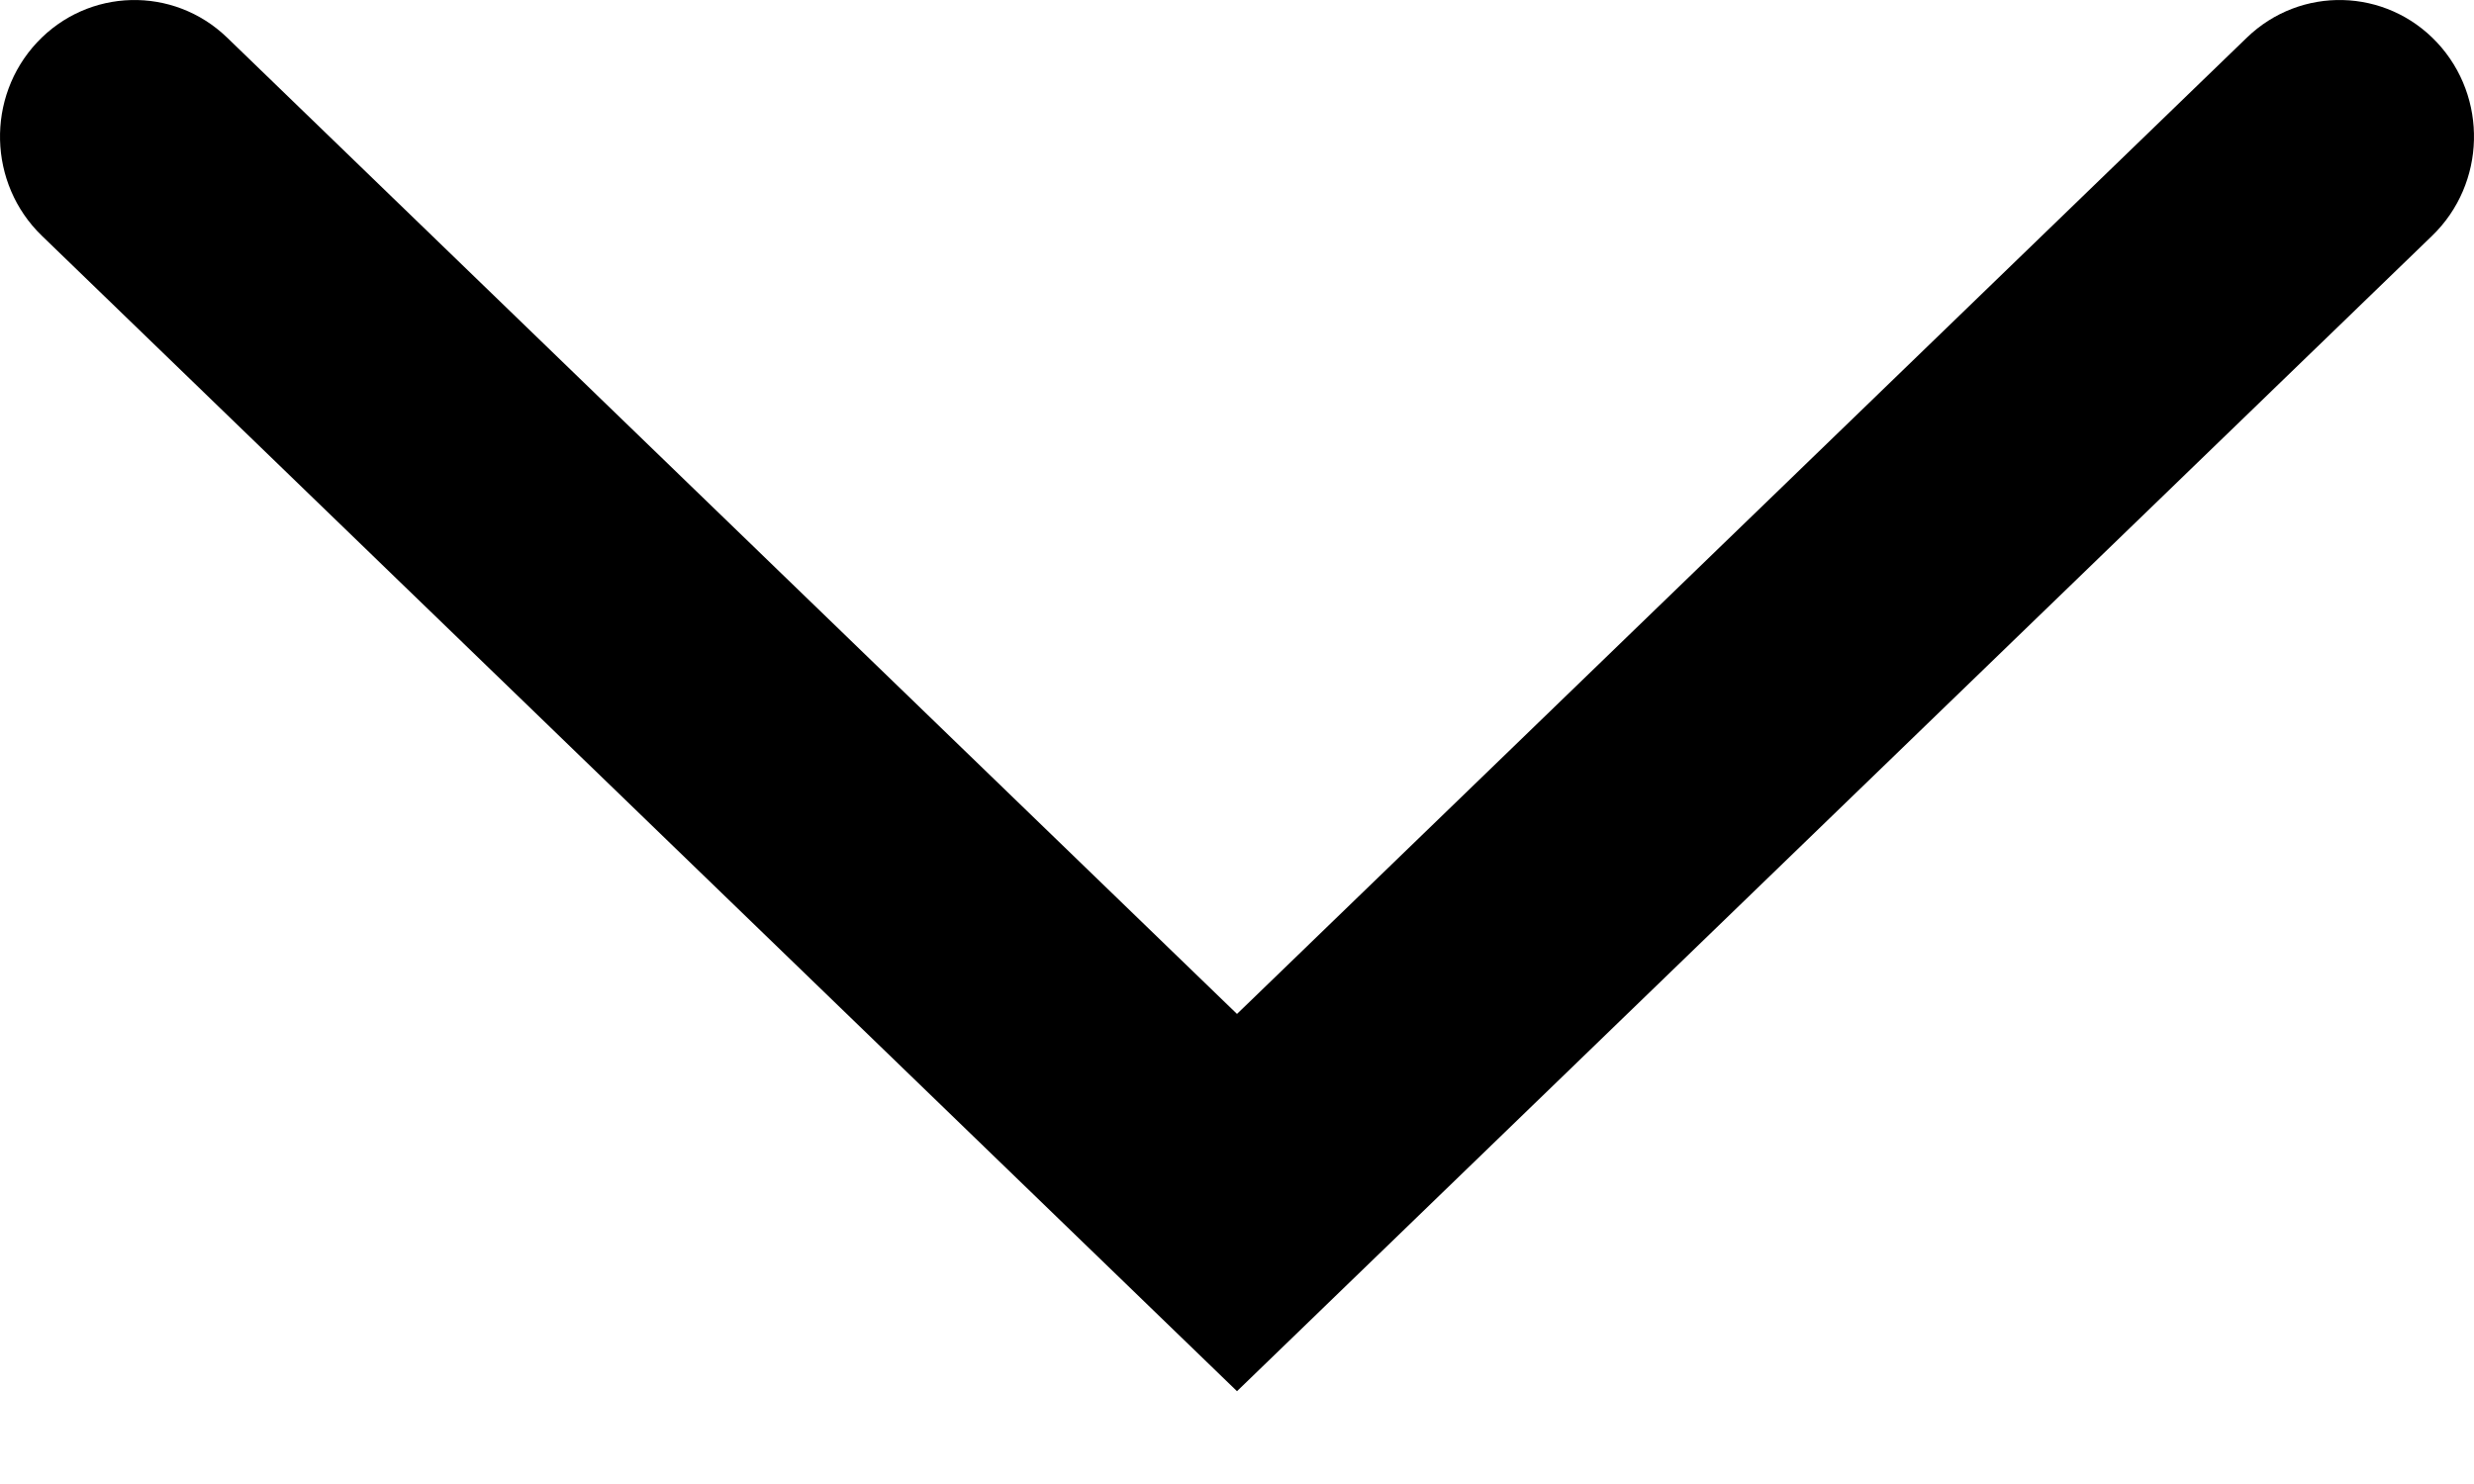 <svg width="25" height="15" viewBox="0 0 25 15" fill="none" xmlns="http://www.w3.org/2000/svg">
<path fill-rule="evenodd" clip-rule="evenodd" d="M12.5 14.062L0.422 2.382C-0.121 1.856 -0.143 0.982 0.374 0.429C0.891 -0.123 1.751 -0.145 2.295 0.38L12.5 10.249L22.705 0.38C23.249 -0.145 24.109 -0.123 24.626 0.429C25.143 0.982 25.121 1.856 24.578 2.382L12.5 14.062Z" fill="black"/>
</svg>

